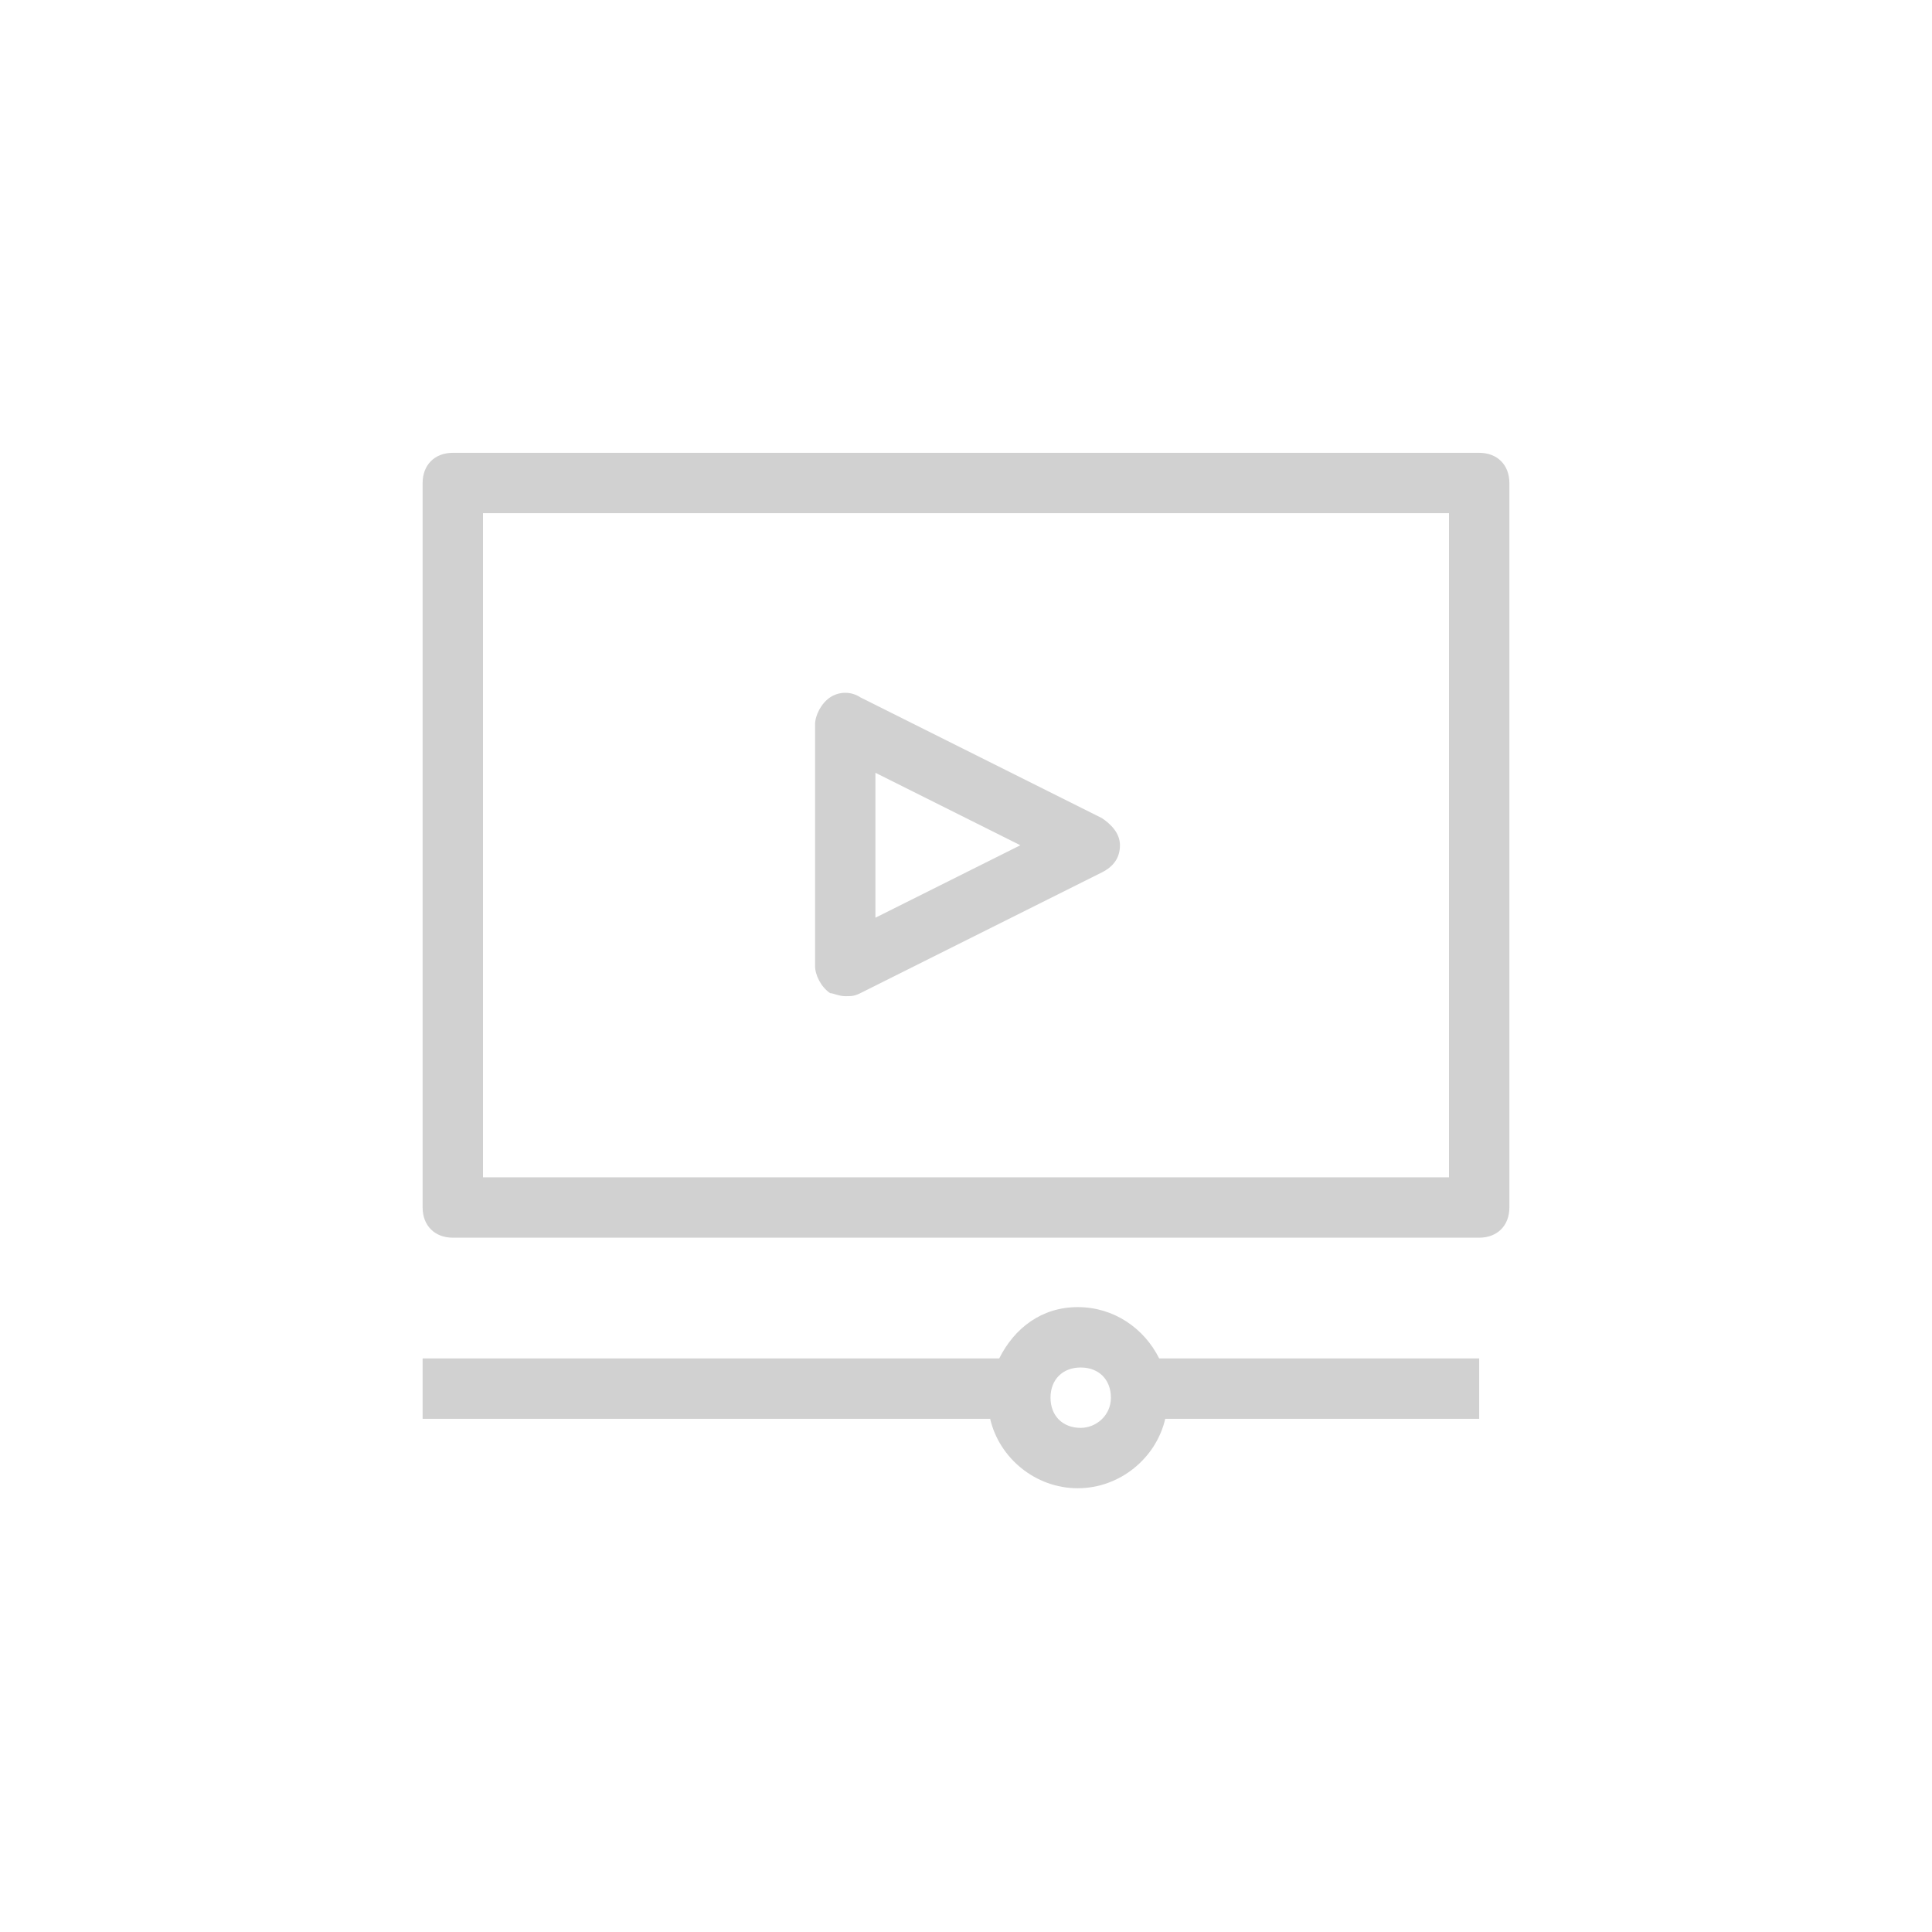 <svg xmlns="http://www.w3.org/2000/svg" xmlns:xlink="http://www.w3.org/1999/xlink" version="1.1" x="0px" y="0px" viewBox="0 0 64 64" enable-background="new 0 0 64 64" xml:space="preserve" aria-hidden="true" width="64px" height="64px" style="fill:url(#CerosGradient_id02e61fef2);"><defs><linearGradient class="cerosgradient" data-cerosgradient="true" id="CerosGradient_id02e61fef2" gradientUnits="userSpaceOnUse" x1="50%" y1="100%" x2="50%" y2="0%"><stop offset="0%" stop-color="#D1D1D1"/><stop offset="100%" stop-color="#D1D1D1"/></linearGradient><linearGradient/></defs><path d="M49,41H15c-0.6,0-1-0.4-1-1V16c0-0.6,0.4-1,1-1h34c0.6,0,1,0.4,1,1v24C50,40.6,49.6,41,49,41z M16,39h32V17H16V39z" style="fill:url(#CerosGradient_id02e61fef2);"/><path d="M28,33c-0.2,0-0.4-0.1-0.5-0.1C27.2,32.7,27,32.3,27,32v-8c0-0.3,0.2-0.7,0.5-0.9c0.3-0.2,0.7-0.2,1,0l8,4  c0.3,0.2,0.6,0.5,0.6,0.9s-0.2,0.7-0.6,0.9l-8,4C28.3,33,28.2,33,28,33z M29,25.6v4.8l4.8-2.4L29,25.6z" style="fill:url(#CerosGradient_id02e61fef2);"/><path d="M49,45H38.4c-0.5-1-1.5-1.7-2.7-1.7S33.6,44,33.1,45H14v2h18.8c0.3,1.3,1.5,2.3,2.9,2.3s2.6-1,2.9-2.3H49V45z M35.8,47.3  c-0.6,0-1-0.4-1-1s0.4-1,1-1s1,0.4,1,1S36.3,47.3,35.8,47.3z" style="fill:url(#CerosGradient_id02e61fef2);"/></svg>